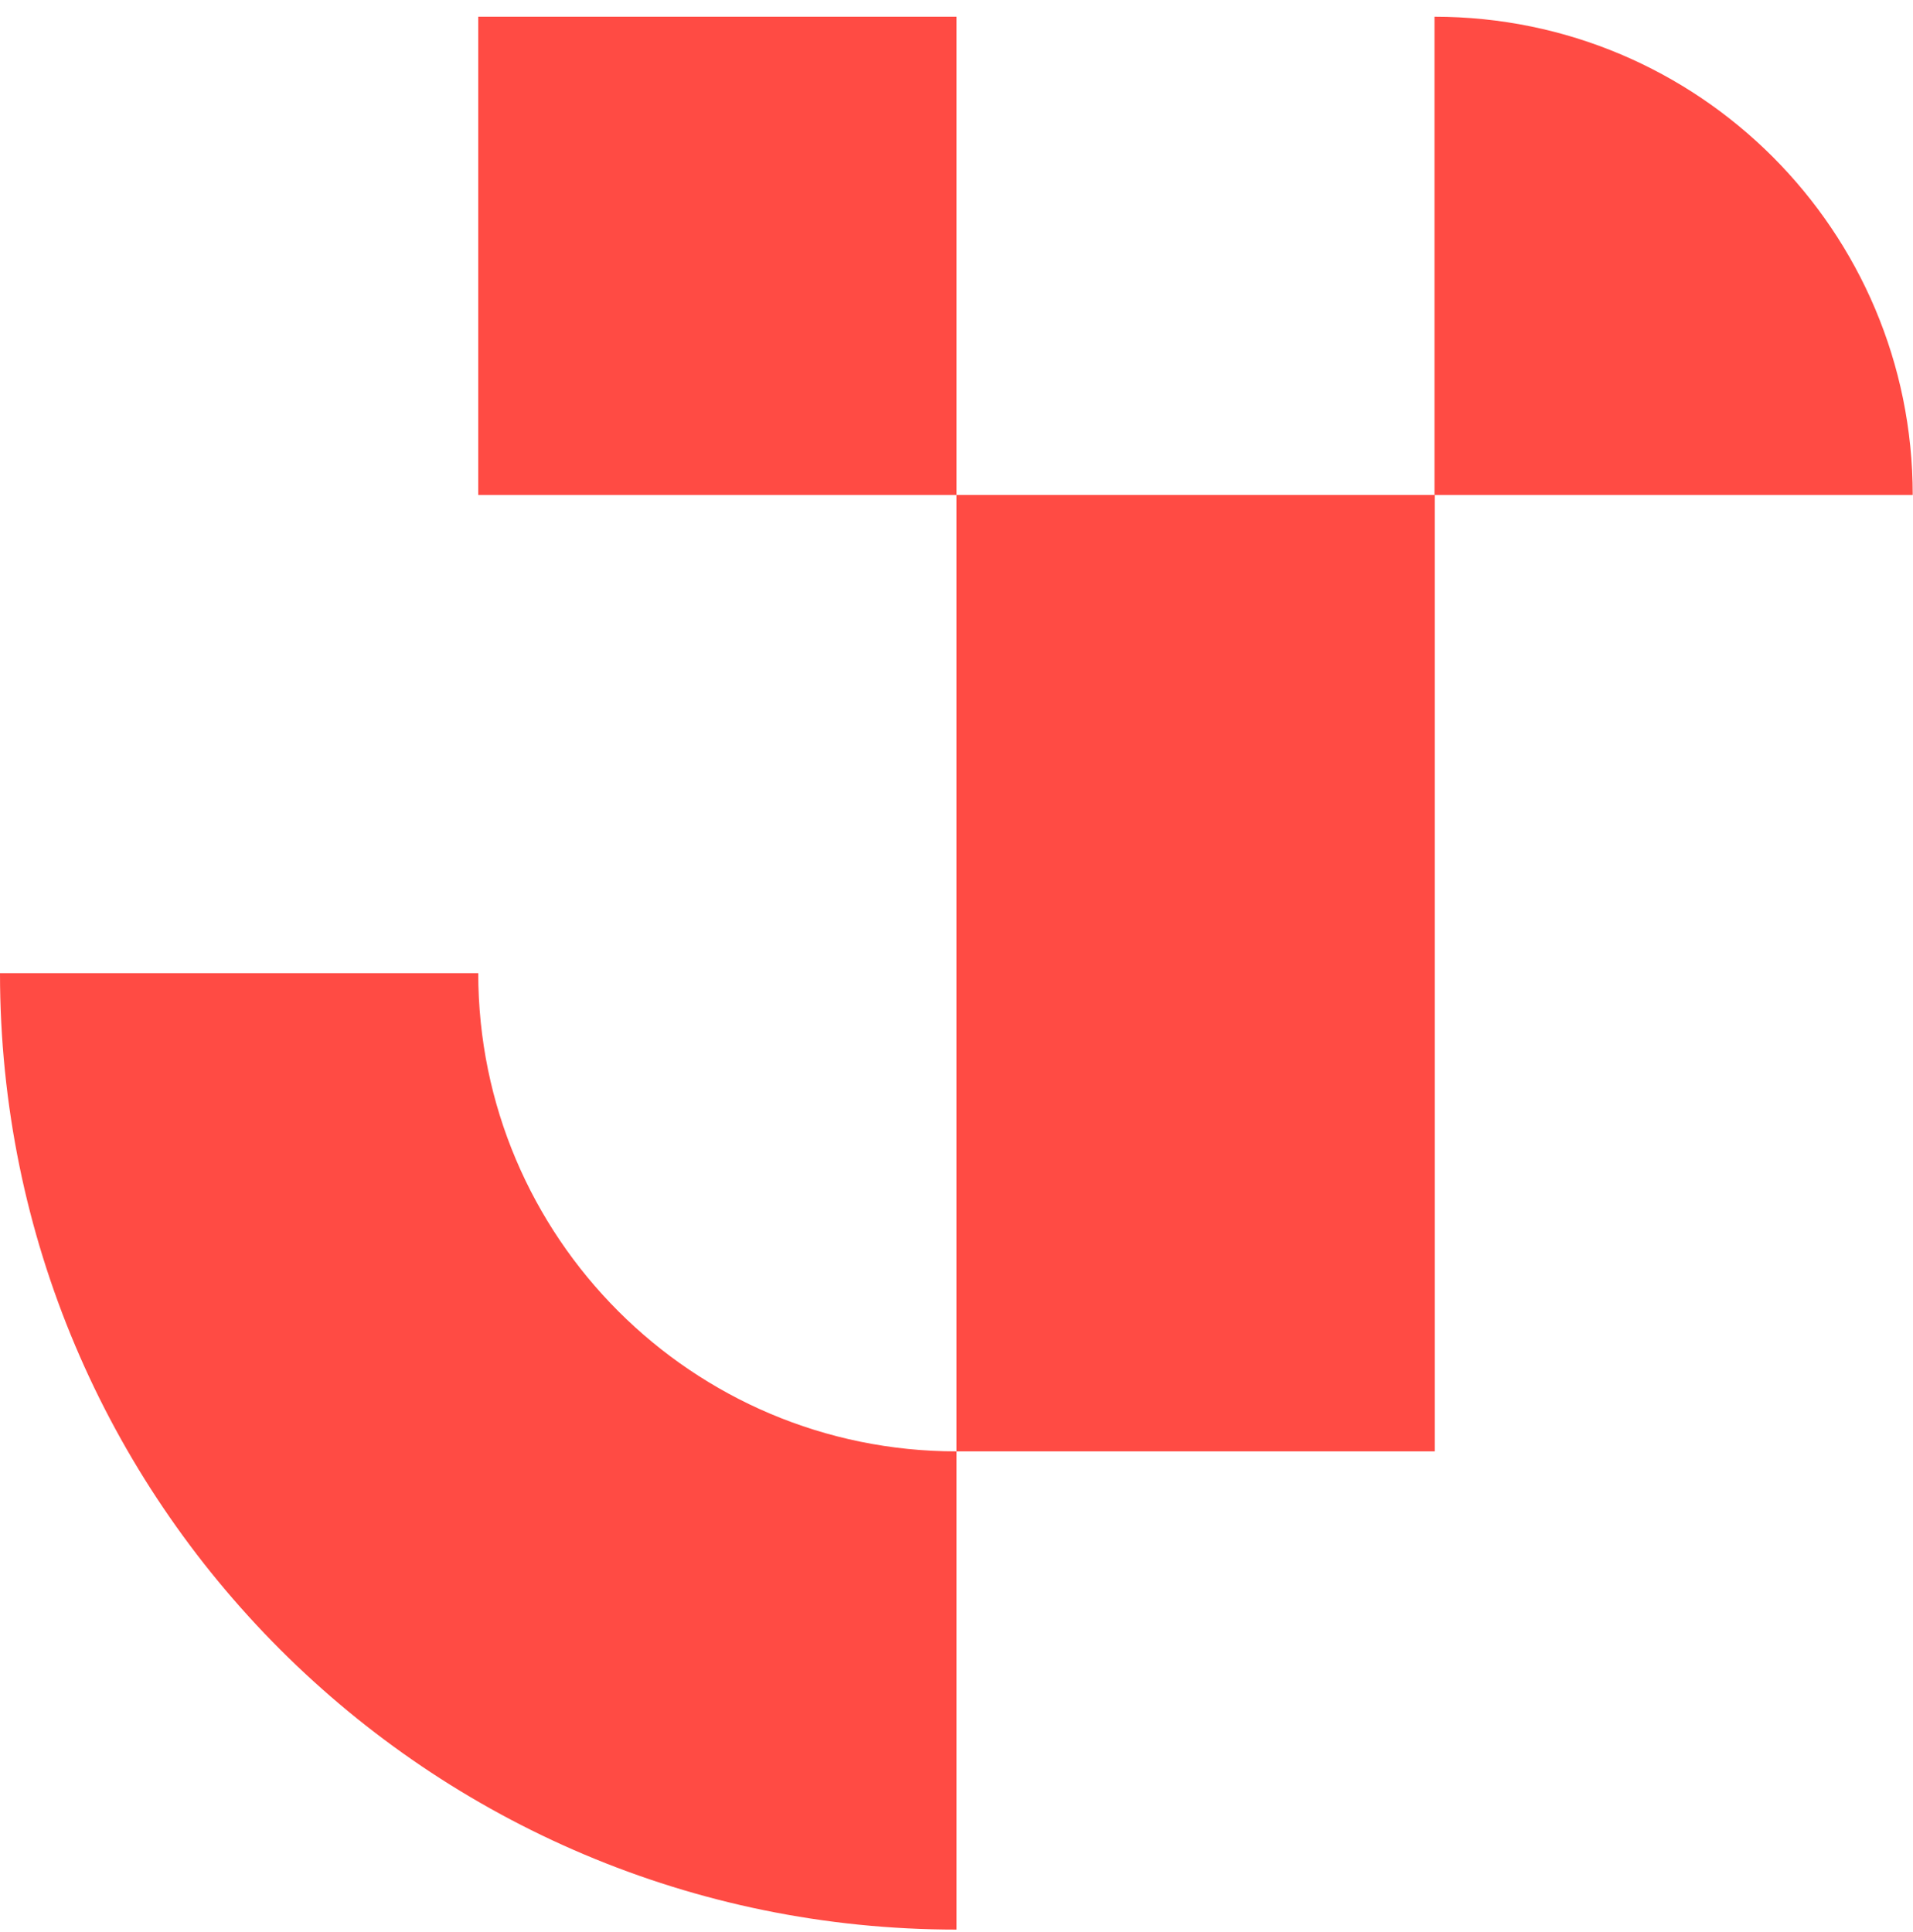 <svg xmlns="http://www.w3.org/2000/svg" width="102" height="103" viewBox="0 0 102 103" fill="none"><path d="M0 51.892C0 80.062 22.83 102.892 51 102.892V77.392C36.922 77.392 25.5 65.97 25.5 51.892H0Z" fill="#FF4B44"></path><path d="M76.5 26.392H51V77.392H76.5V26.392Z" fill="#FF4B44"></path><path d="M51 0.892H25.5V26.392H51V0.892Z" fill="#FF4B44"></path><path d="M101.985 26.392H76.486V0.892C90.578 0.892 101.985 12.315 101.985 26.392Z" fill="#FF4B44"></path></svg>